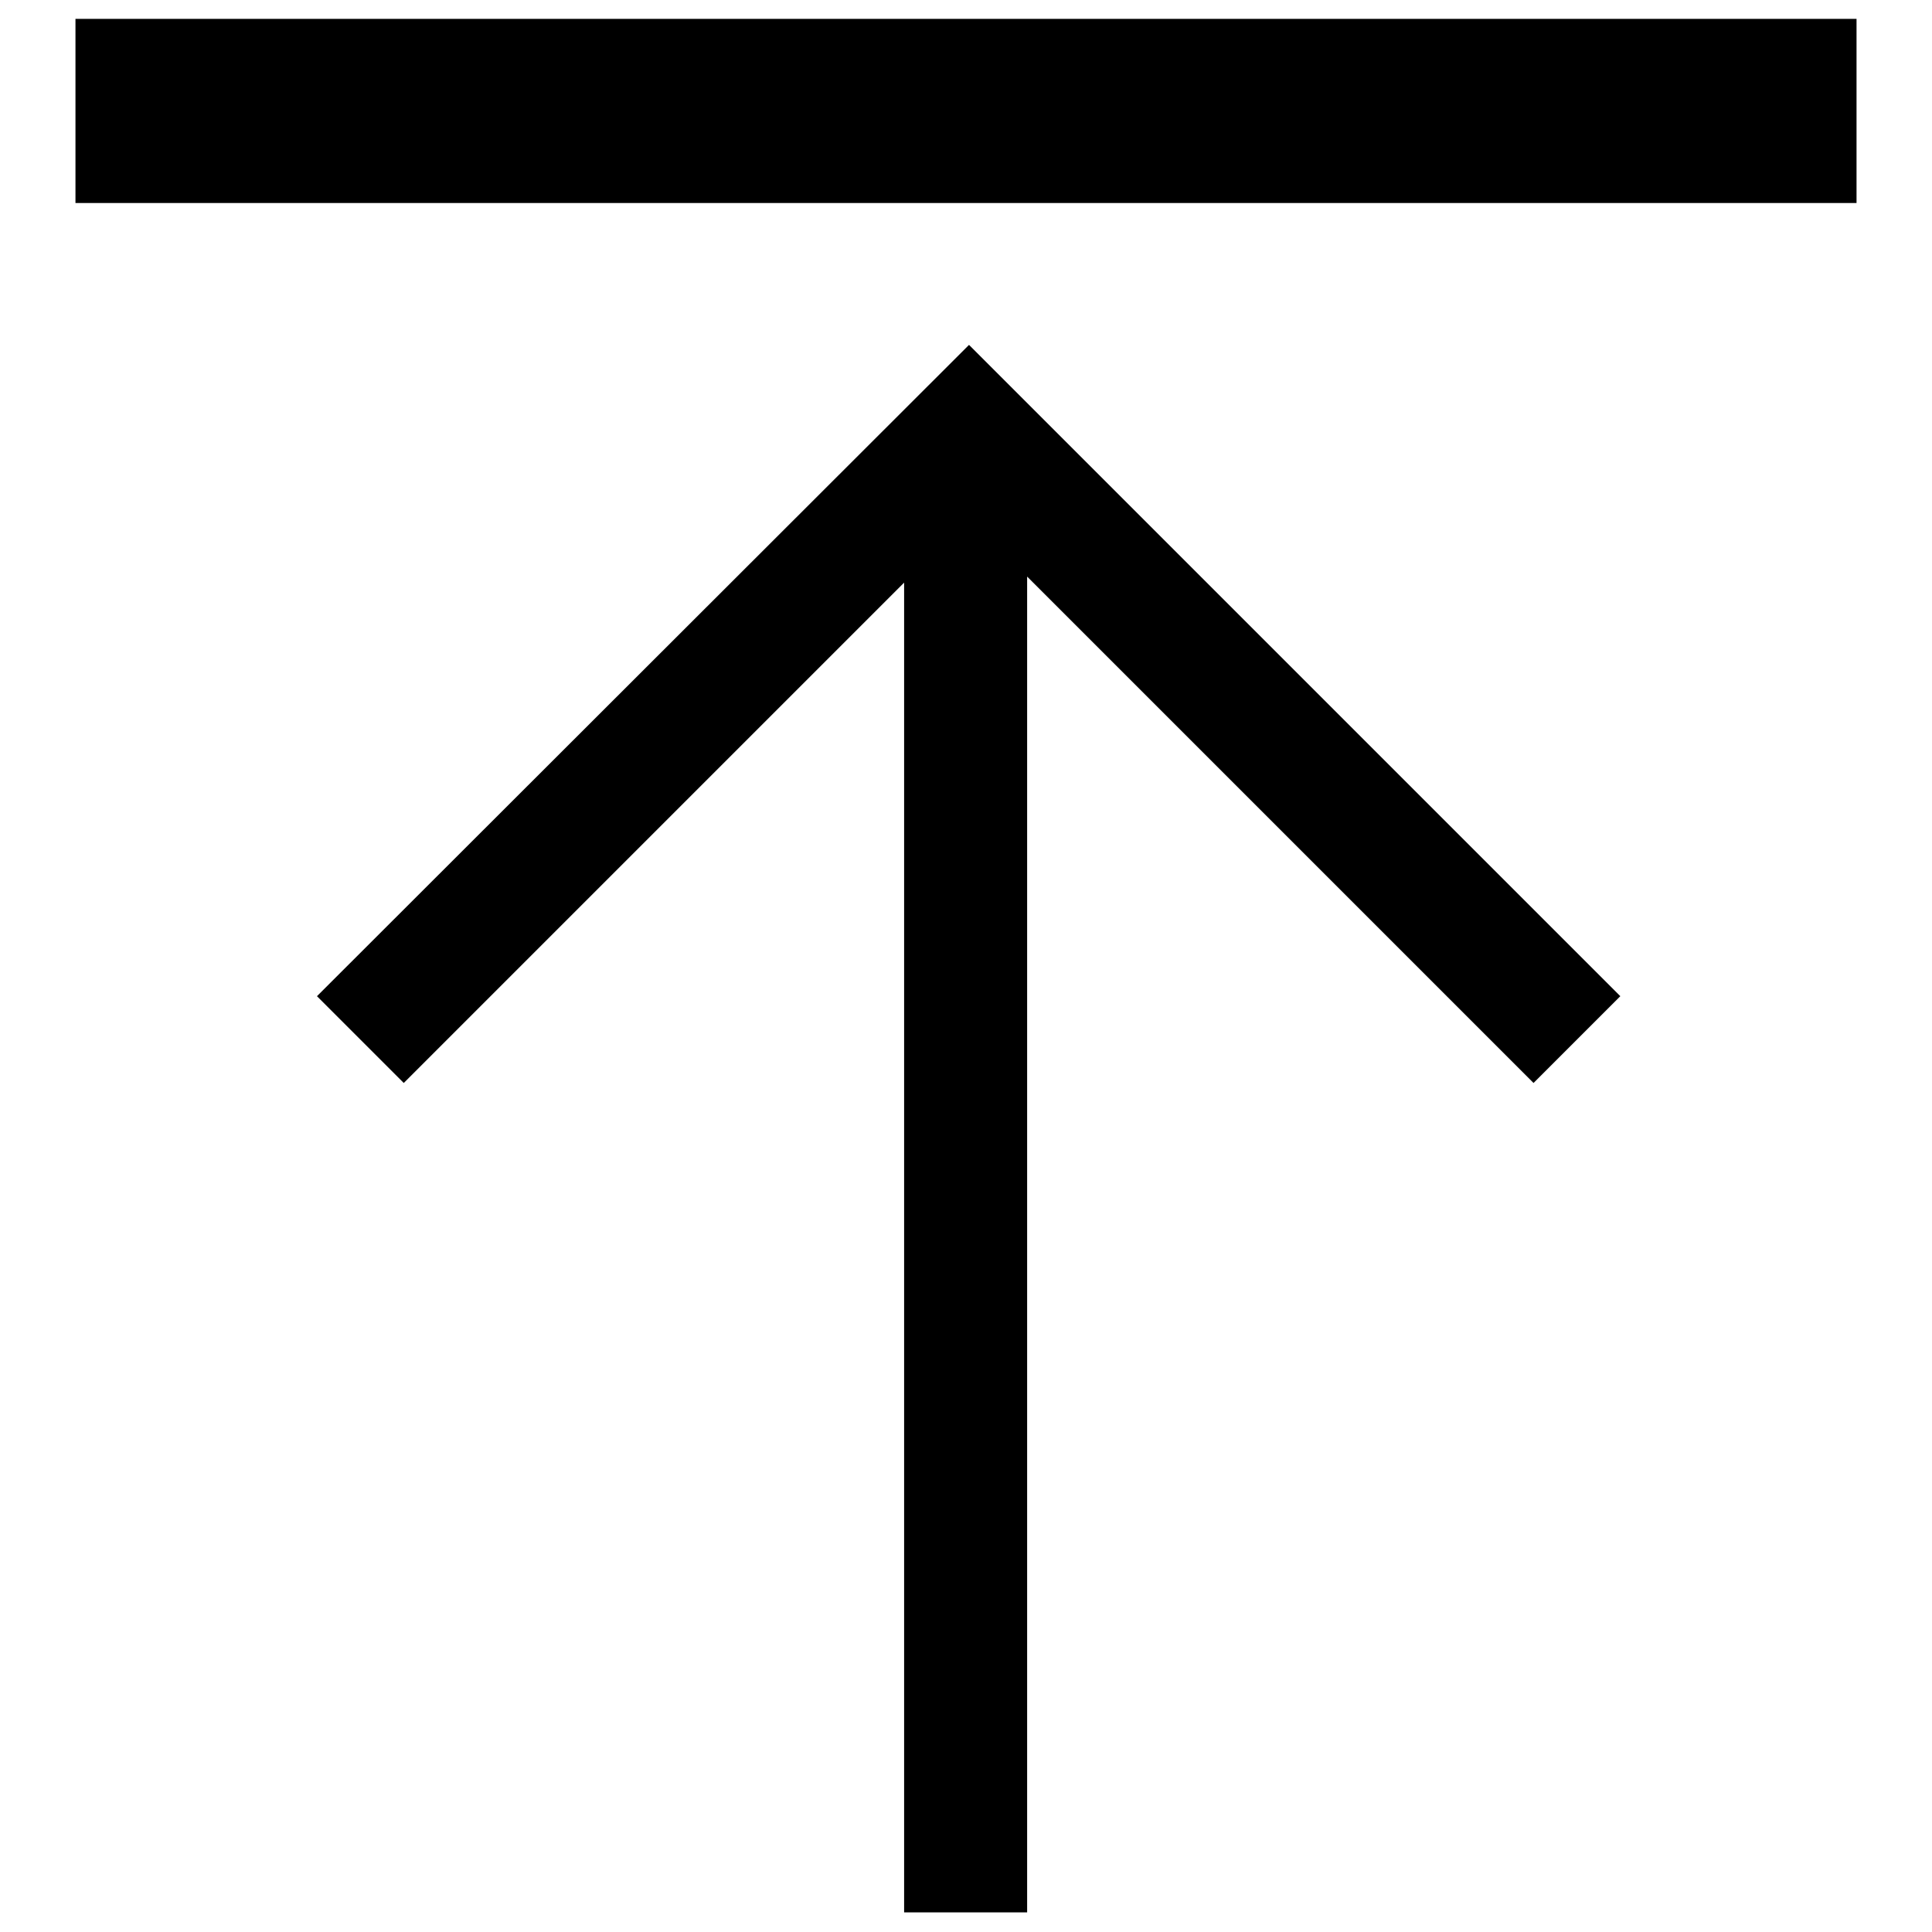 <?xml version="1.0" encoding="utf-8"?>
<!-- Svg Vector Icons : http://www.onlinewebfonts.com/icon -->
<!DOCTYPE svg PUBLIC "-//W3C//DTD SVG 1.1//EN" "http://www.w3.org/Graphics/SVG/1.1/DTD/svg11.dtd">
<svg version="1.1" xmlns="http://www.w3.org/2000/svg" xmlns:xlink="http://www.w3.org/1999/xlink" x="0px" y="0px" viewBox="0 0 256 256" enable-background="new 0 0 256 256" xml:space="preserve">
<g><g><path fill="#000000" d="M10,2.5h236v24.4H10V2.5L10,2.5z"/><path fill="#000000" d="M214.7,132l-86.3-86.3L42,132l11.5,11.5l66.3-66.3v176.2h16.3v-177l67.1,67.1L214.7,132z"/></g></g>
</svg>